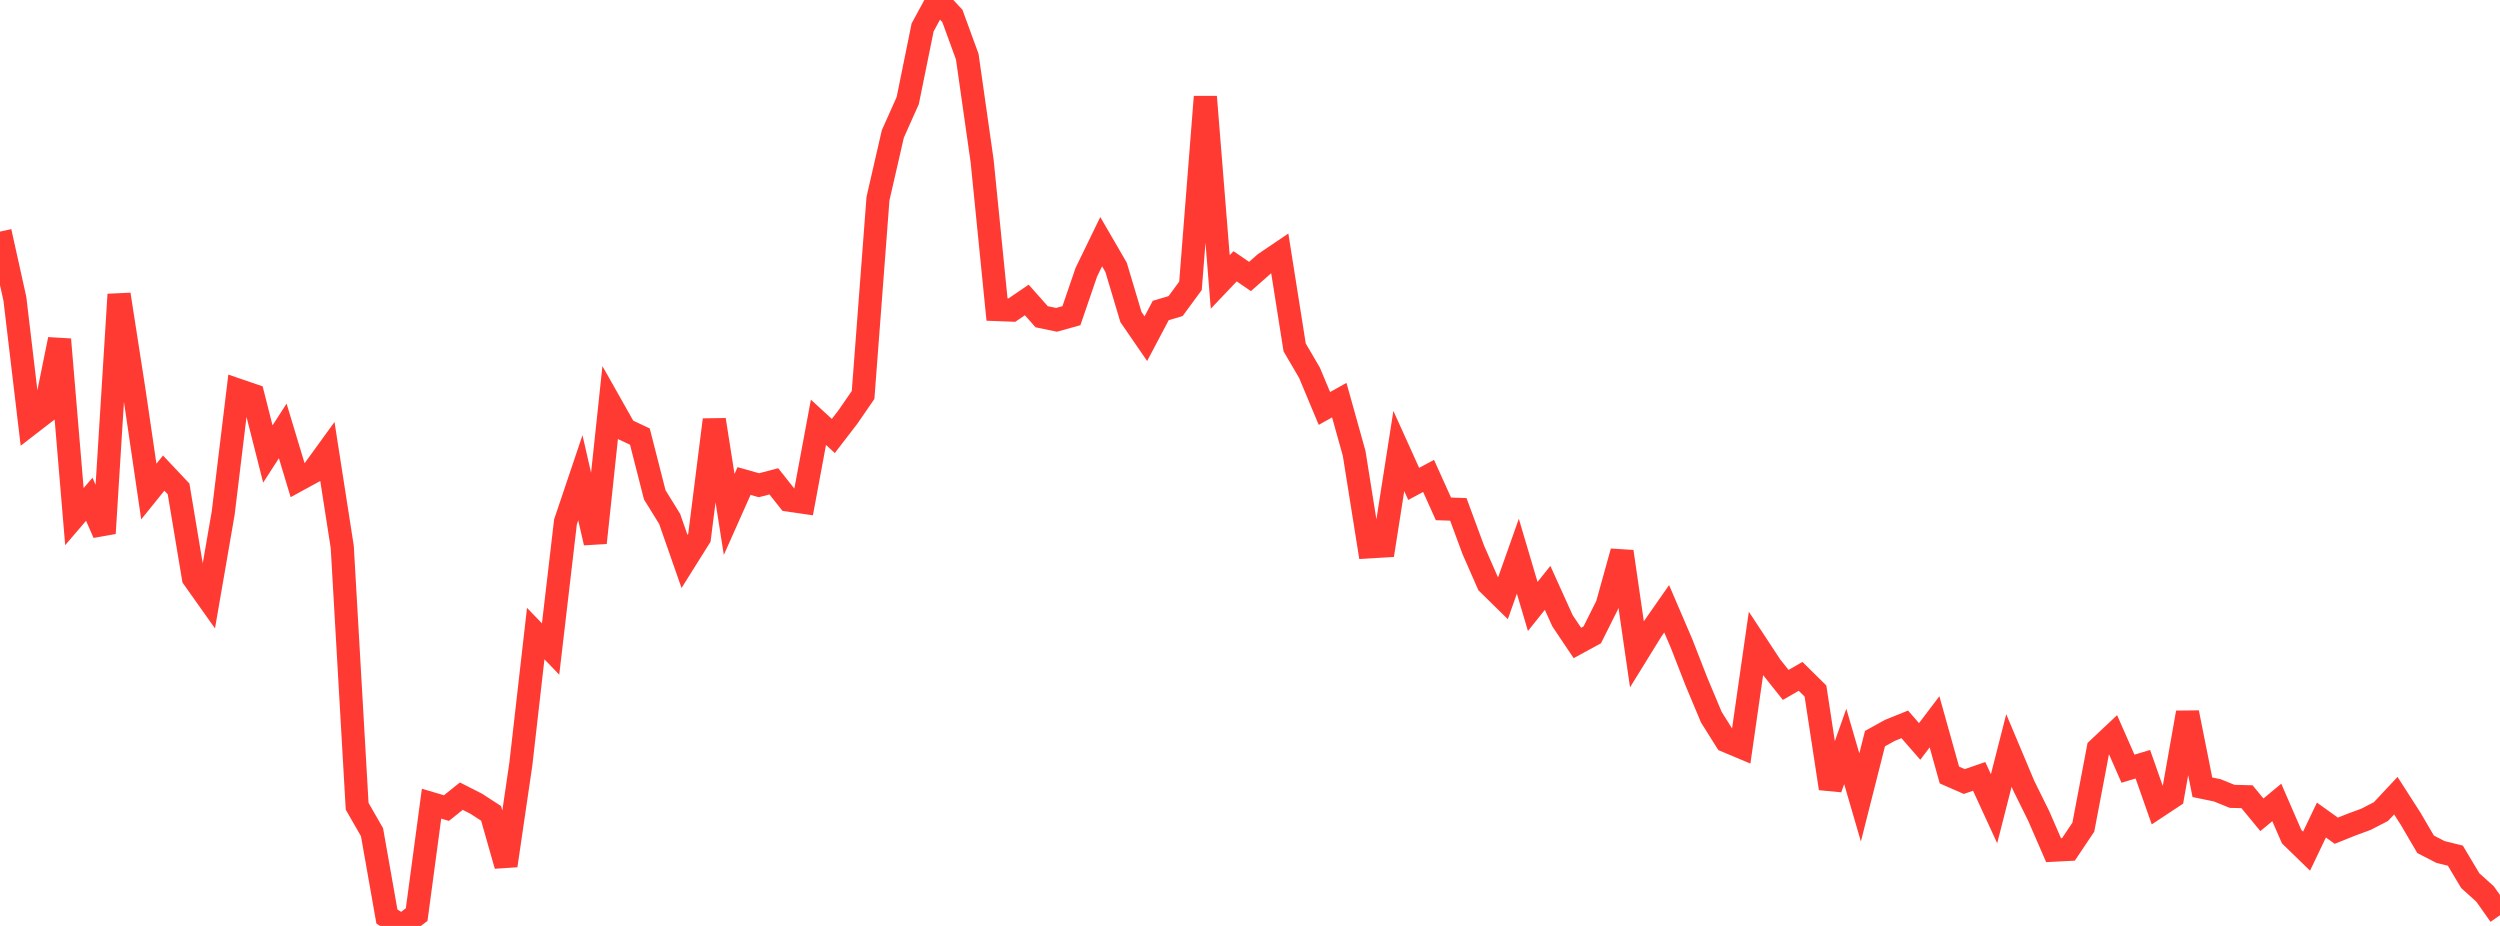 <?xml version="1.0" standalone="no"?>
<!DOCTYPE svg PUBLIC "-//W3C//DTD SVG 1.1//EN" "http://www.w3.org/Graphics/SVG/1.1/DTD/svg11.dtd">

<svg width="135" height="50" viewBox="0 0 135 50" preserveAspectRatio="none" 
  xmlns="http://www.w3.org/2000/svg"
  xmlns:xlink="http://www.w3.org/1999/xlink">


<polyline points="0.0, 12.507 0.804, 16.139 1.607, 22.901 2.411, 22.28 3.214, 18.327 4.018, 27.897 4.821, 26.959 5.625, 28.798 6.429, 15.9 7.232, 21.065 8.036, 26.543 8.839, 25.548 9.643, 26.4 10.446, 31.212 11.25, 32.346 12.054, 27.693 12.857, 21.069 13.661, 21.345 14.464, 24.517 15.268, 23.27 16.071, 25.93 16.875, 25.491 17.679, 24.382 18.482, 29.537 19.286, 43.539 20.089, 44.939 20.893, 49.492 21.696, 50.0 22.5, 49.388 23.304, 43.398 24.107, 43.637 24.911, 42.992 25.714, 43.4 26.518, 43.921 27.321, 46.742 28.125, 41.265 28.929, 34.214 29.732, 35.048 30.536, 28.182 31.339, 25.799 32.143, 29.31 32.946, 21.775 33.75, 23.199 34.554, 23.576 35.357, 26.721 36.161, 28.021 36.964, 30.319 37.768, 29.036 38.571, 22.669 39.375, 27.781 40.179, 25.975 40.982, 26.203 41.786, 25.991 42.589, 27.004 43.393, 27.122 44.196, 22.805 45.0, 23.543 45.804, 22.495 46.607, 21.327 47.411, 10.726 48.214, 7.229 49.018, 5.432 49.821, 1.483 50.625, 0.0 51.429, 0.862 52.232, 3.06 53.036, 8.702 53.839, 16.715 54.643, 16.745 55.446, 16.198 56.25, 17.104 57.054, 17.271 57.857, 17.047 58.661, 14.701 59.464, 13.049 60.268, 14.435 61.071, 17.119 61.875, 18.29 62.679, 16.768 63.482, 16.528 64.286, 15.434 65.089, 5.227 65.893, 15.225 66.696, 14.38 67.5, 14.93 68.304, 14.221 69.107, 13.678 69.911, 18.759 70.714, 20.133 71.518, 22.056 72.321, 21.608 73.125, 24.485 73.929, 29.53 74.732, 29.482 75.536, 24.354 76.339, 26.13 77.143, 25.699 77.946, 27.479 78.75, 27.506 79.554, 29.684 80.357, 31.513 81.161, 32.303 81.964, 30.036 82.768, 32.749 83.571, 31.745 84.375, 33.522 85.179, 34.72 85.982, 34.283 86.786, 32.674 87.589, 29.787 88.393, 35.326 89.196, 34.025 90.0, 32.874 90.804, 34.748 91.607, 36.808 92.411, 38.726 93.214, 40.006 94.018, 40.344 94.821, 34.753 95.625, 35.976 96.429, 36.986 97.232, 36.523 98.036, 37.317 98.839, 42.576 99.643, 40.307 100.446, 43.061 101.25, 39.885 102.054, 39.44 102.857, 39.116 103.661, 40.038 104.464, 38.978 105.268, 41.851 106.071, 42.203 106.875, 41.925 107.679, 43.672 108.482, 40.524 109.286, 42.436 110.089, 44.058 110.893, 45.909 111.696, 45.867 112.5, 44.667 113.304, 40.435 114.107, 39.679 114.911, 41.51 115.714, 41.268 116.518, 43.554 117.321, 43.023 118.125, 38.48 118.929, 42.512 119.732, 42.677 120.536, 43.003 121.339, 43.023 122.143, 43.998 122.946, 43.332 123.75, 45.182 124.554, 45.962 125.357, 44.283 126.161, 44.859 126.964, 44.536 127.768, 44.24 128.571, 43.825 129.375, 42.966 130.179, 44.22 130.982, 45.593 131.786, 46.006 132.589, 46.206 133.393, 47.554 134.196, 48.278 135.0, 49.42" fill="none" stroke="#ff3a33" stroke-width="1.25"/>

</svg>